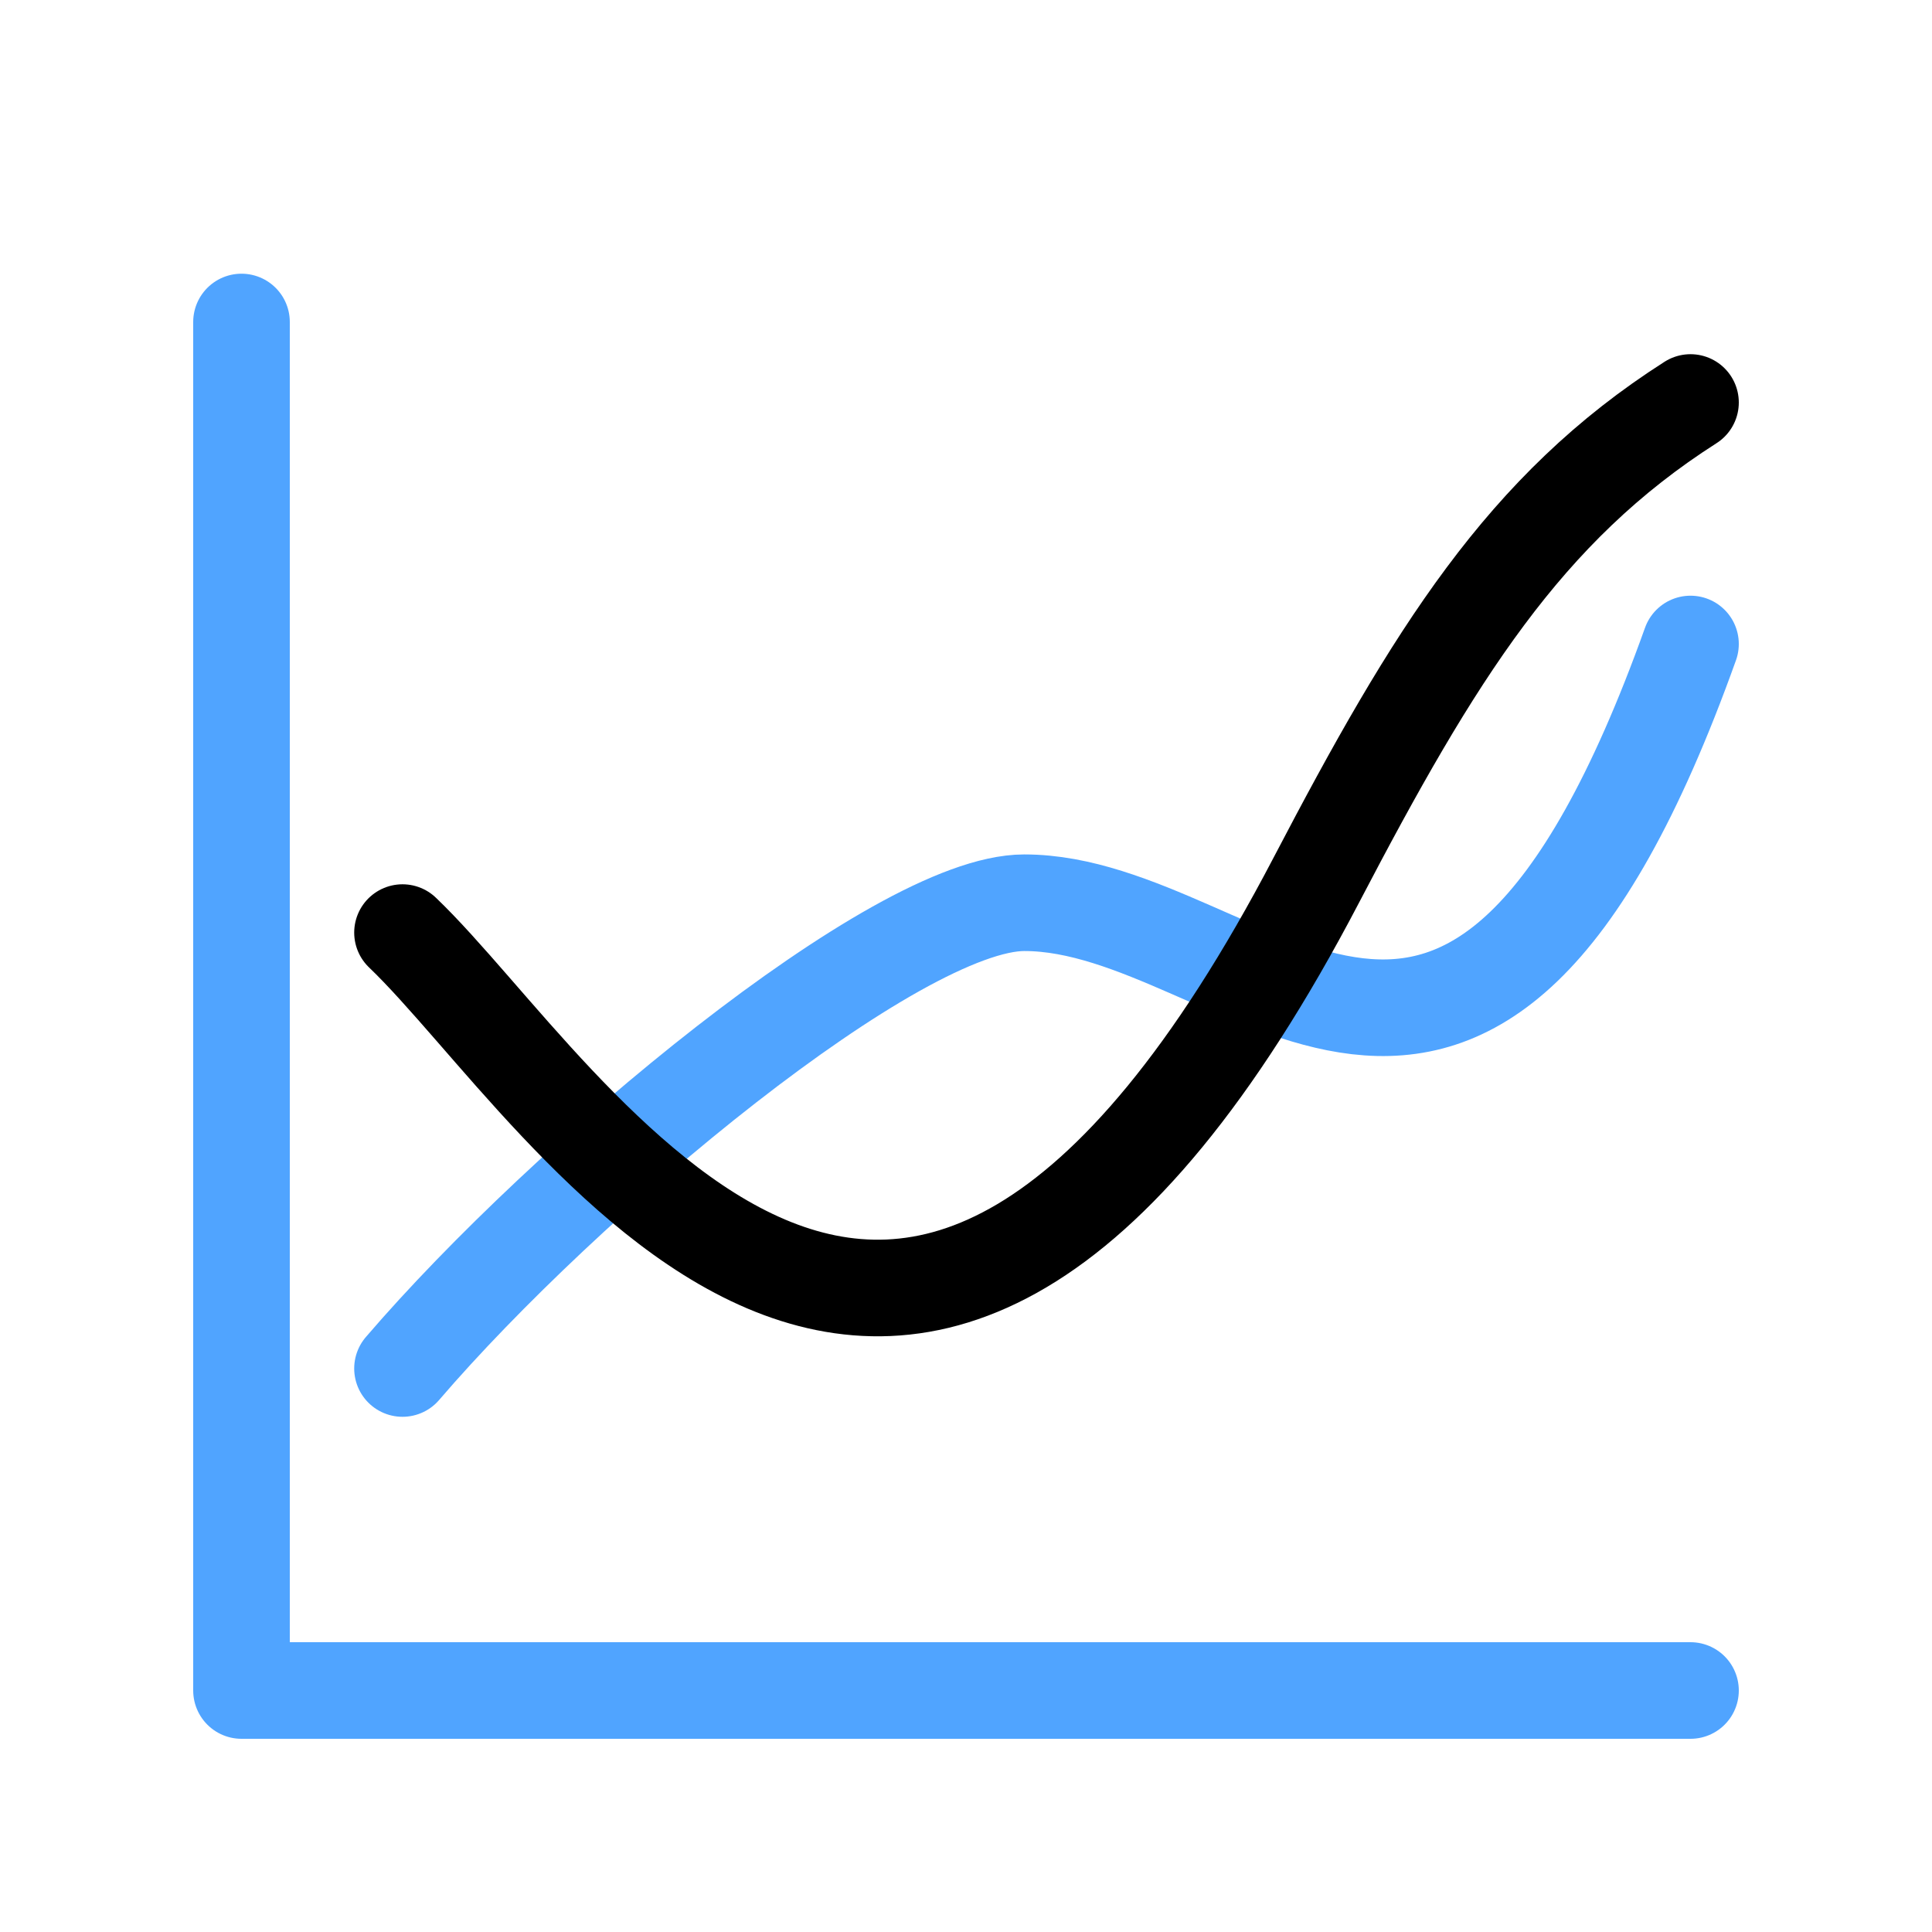 <svg width="24" height="24" viewBox="0 0 24 24" fill="none" xmlns="http://www.w3.org/2000/svg">
<path d="M3 4V21H21" stroke="#50A4FF" stroke-width="1.2" stroke-linecap="round" stroke-linejoin="round"/>
<path d="M5 17C7.023 14.643 11.133 11.214 12.724 11.214C15.483 11.214 18.241 15.714 21 8" stroke="#50A4FF" stroke-width="1.2" stroke-linecap="round" stroke-linejoin="round"/>
<path d="M5 11.585C7.065 13.561 11.194 20.805 16.355 10.927C17.815 8.133 18.936 6.317 21 5" stroke="black" stroke-width="1.2" stroke-linecap="round" stroke-linejoin="round"/>
</svg>

